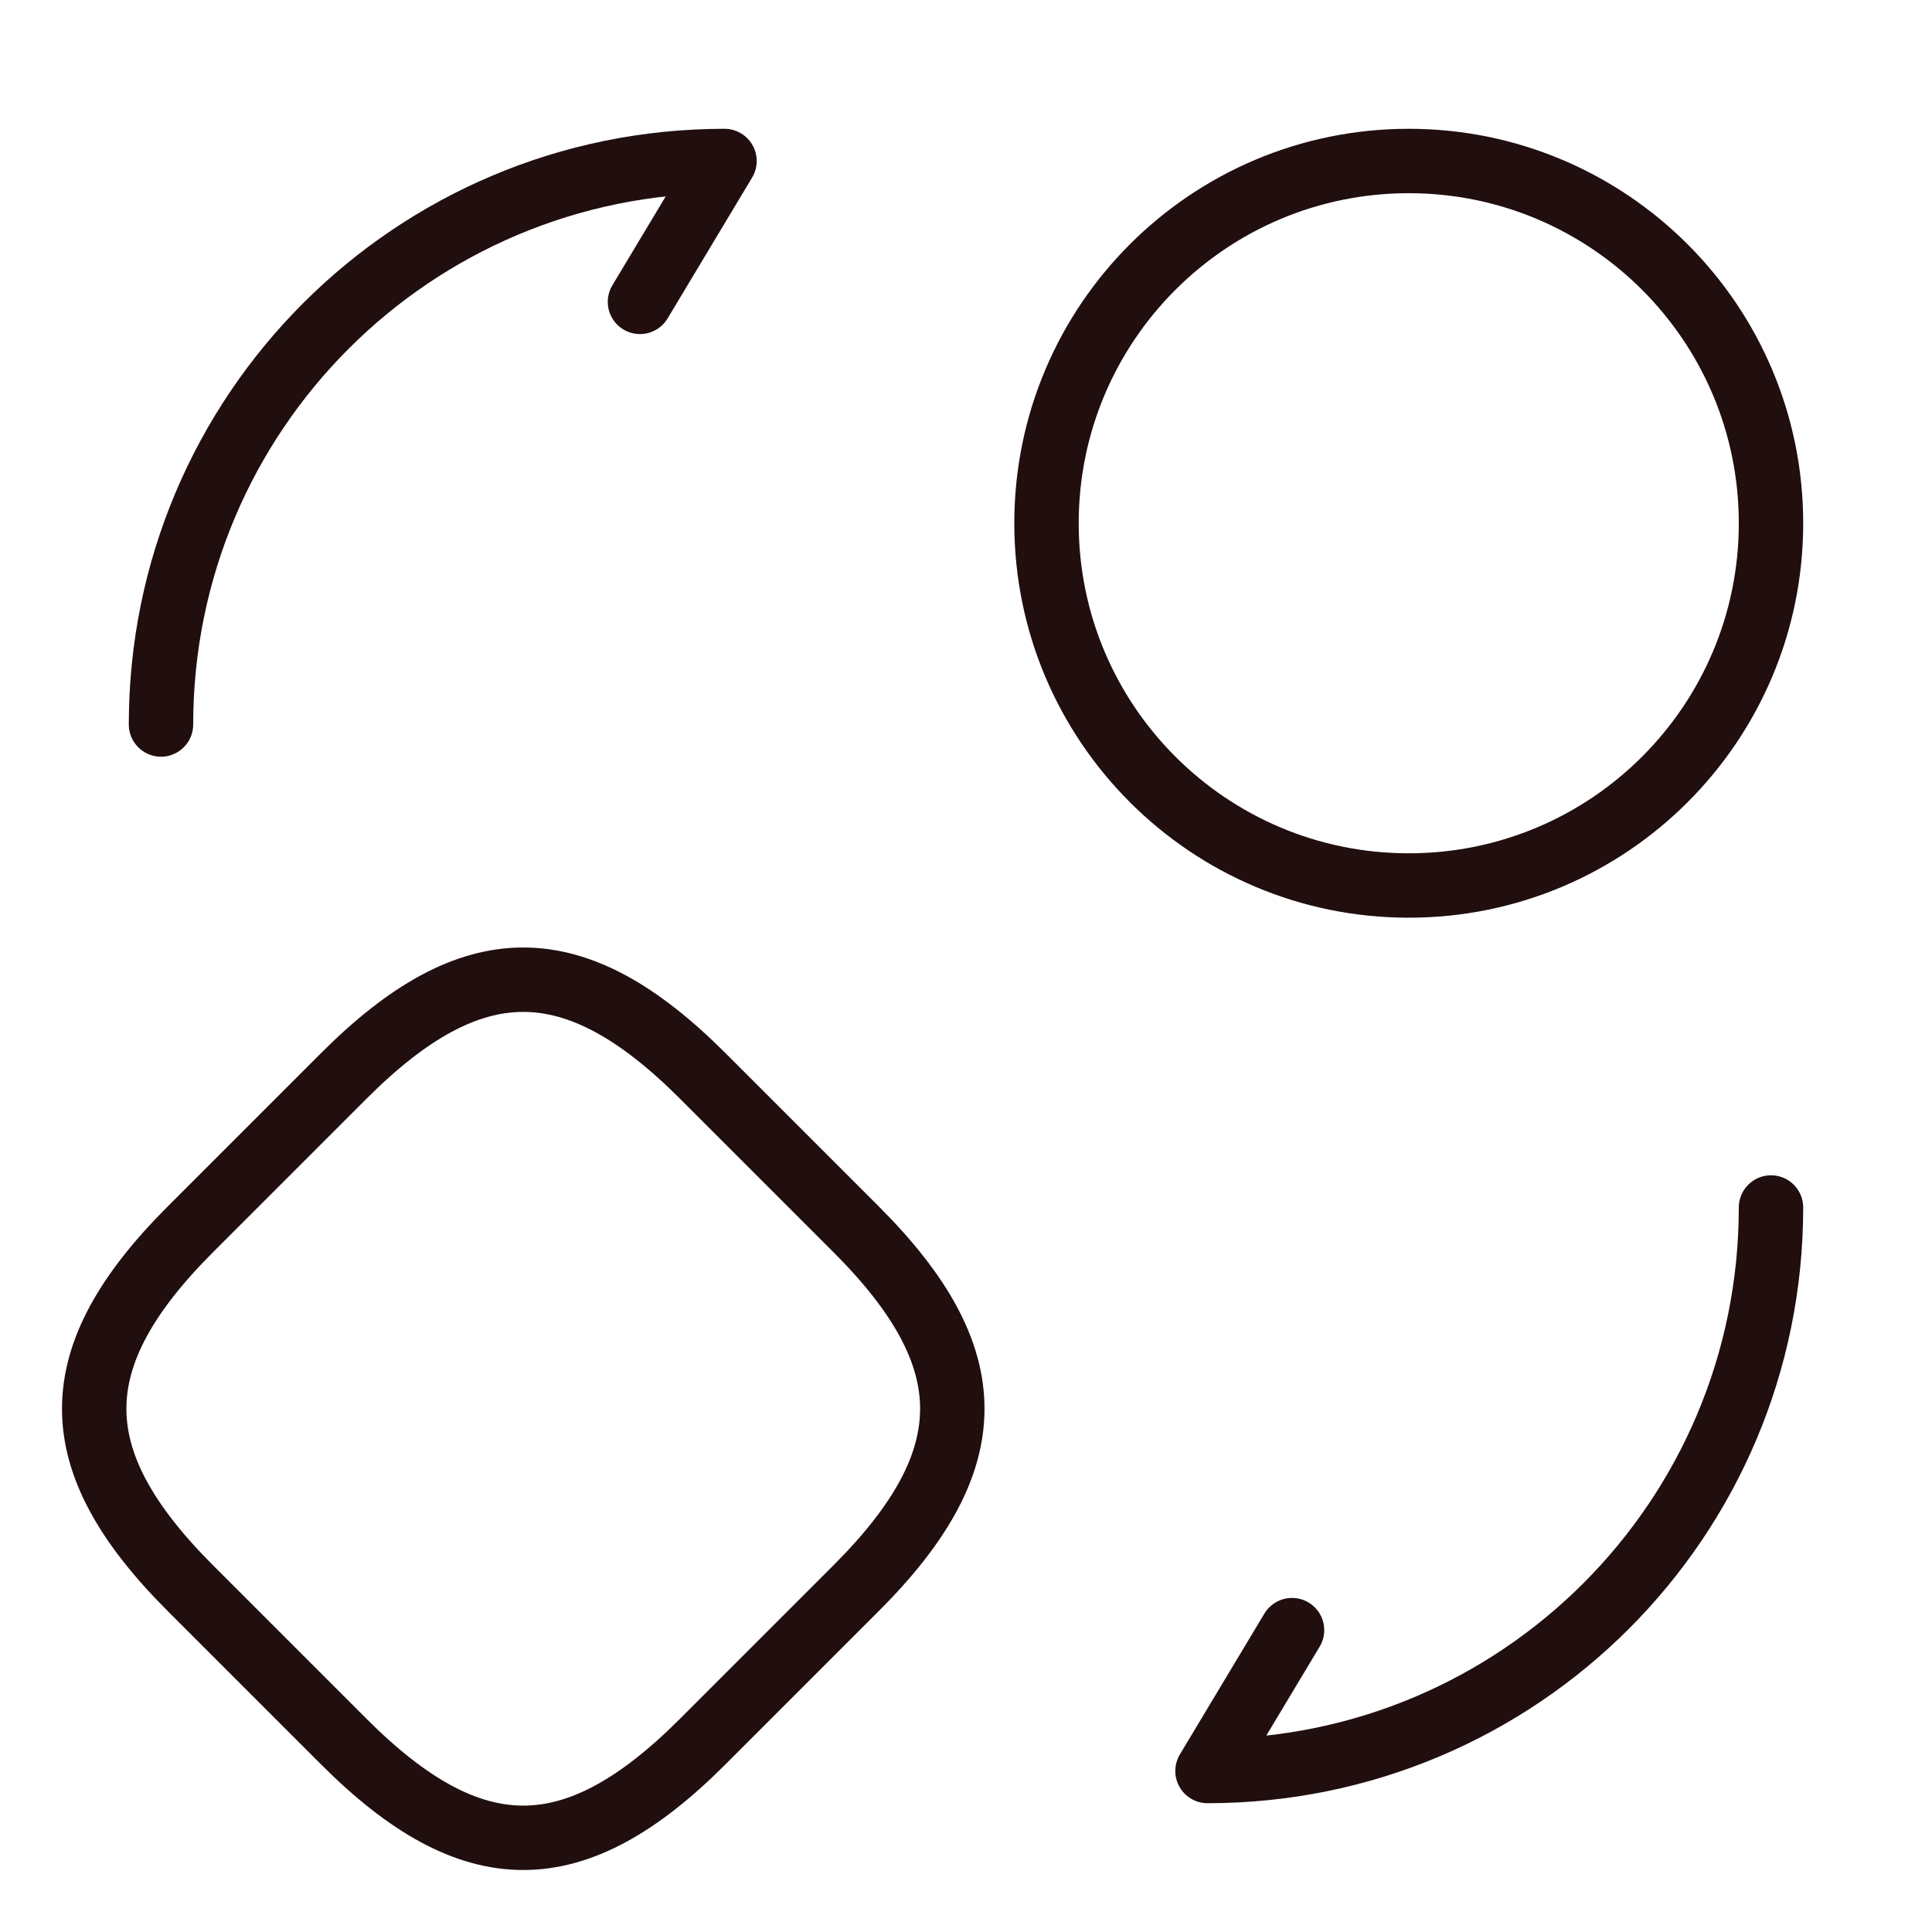 <svg width="60" height="60" viewBox="0 0 60 60" fill="none" xmlns="http://www.w3.org/2000/svg">
<path d="M26.591 49.319L21.819 54.091C17.841 58.069 14.659 58.069 10.681 54.091L5.909 49.319C1.931 45.341 1.931 42.159 5.909 38.181L10.681 33.409C14.659 29.431 17.841 29.431 21.819 33.409L26.591 38.181C30.569 42.159 30.569 45.341 26.591 49.319Z" stroke="#210E0E" stroke-width="2" stroke-linecap="round" stroke-linejoin="round"/>
<path d="M55 37.5C55 47.175 47.175 55 37.5 55L40.125 50.625" stroke="#210E0E" stroke-width="2" stroke-linecap="round" stroke-linejoin="round"/>
<path d="M5 22.5C5 12.825 12.825 5 22.5 5L19.875 9.375" stroke="#210E0E" stroke-width="2" stroke-linecap="round" stroke-linejoin="round"/>
<path d="M43.75 27.5C49.963 27.5 55 22.463 55 16.25C55 10.037 49.963 5 43.75 5C37.537 5 32.5 10.037 32.5 16.25C32.5 22.463 37.537 27.5 43.75 27.5Z" stroke="#210E0E" stroke-width="2" stroke-linecap="round" stroke-linejoin="round"/>
</svg>
